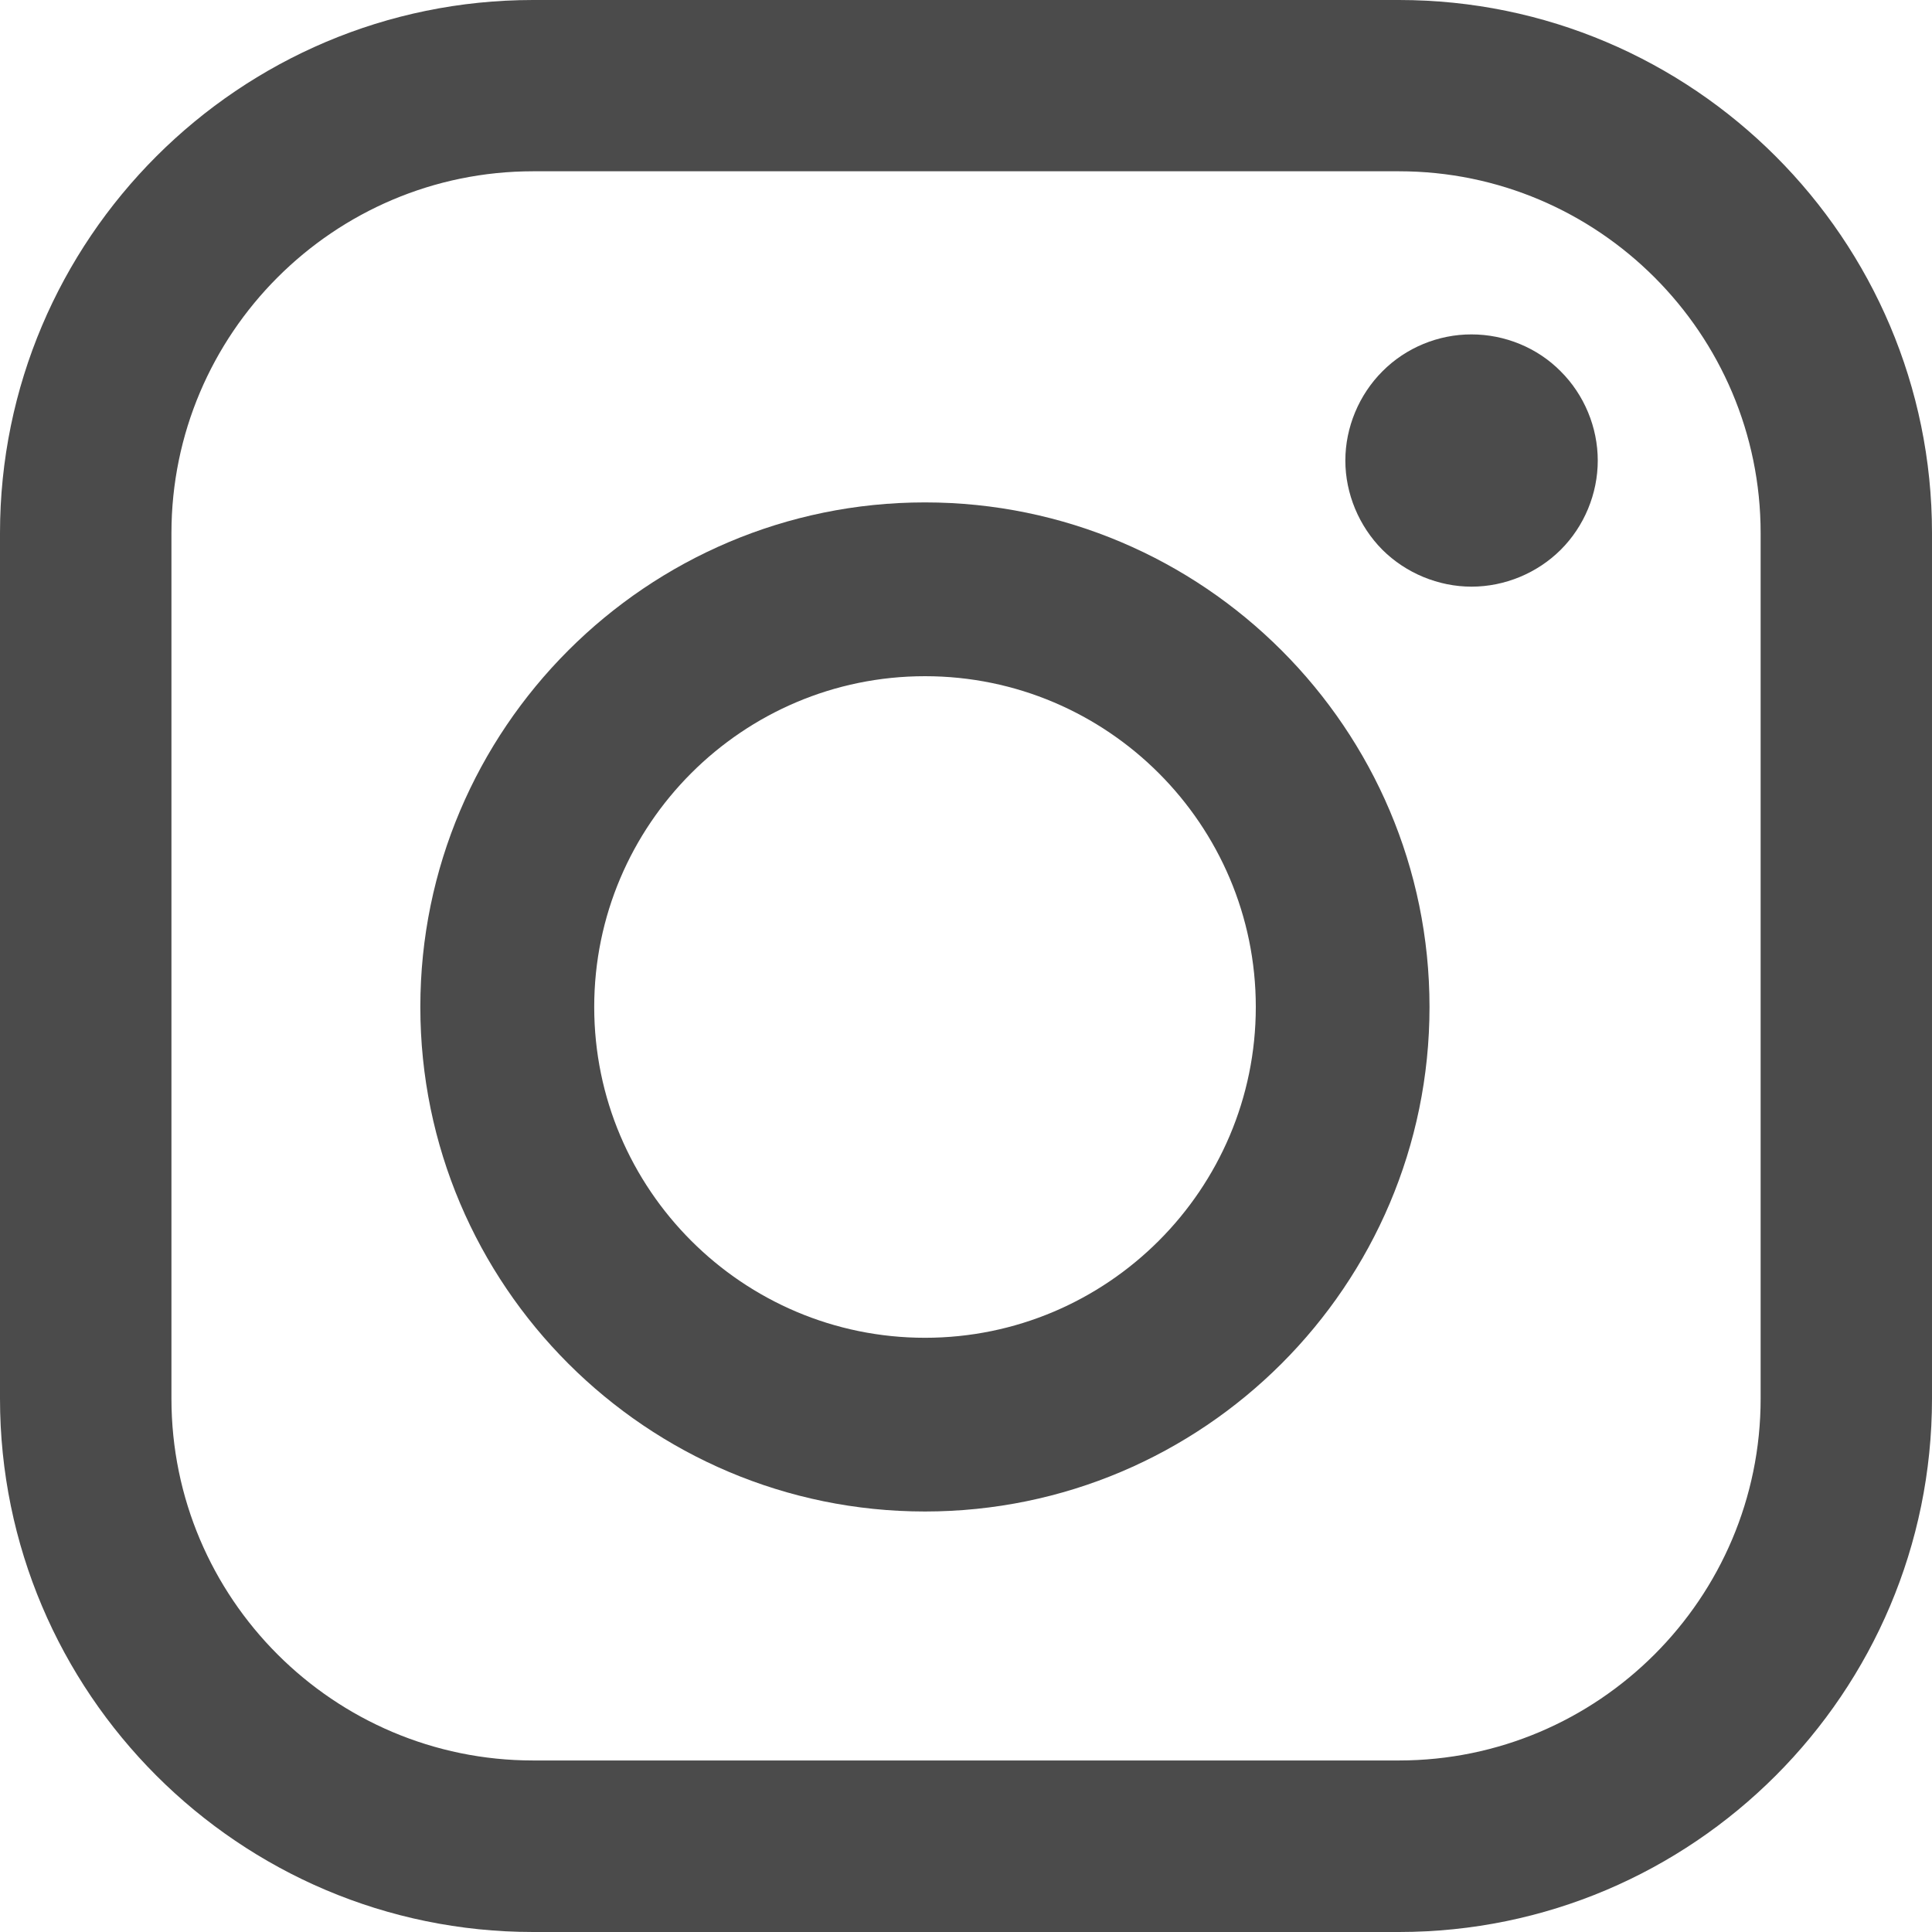 <?xml version="1.0" encoding="utf-8"?>
<!-- Generator: Adobe Illustrator 15.0.0, SVG Export Plug-In . SVG Version: 6.00 Build 0)  -->
<!DOCTYPE svg PUBLIC "-//W3C//DTD SVG 1.1//EN" "http://www.w3.org/Graphics/SVG/1.1/DTD/svg11.dtd">
<svg version="1.1" id="Layer_1" xmlns="http://www.w3.org/2000/svg" xmlns:xlink="http://www.w3.org/1999/xlink" x="0px" y="0px"
	 width="23px" height="23px" viewBox="0 0 23 23" enable-background="new 0 0 23 23" xml:space="preserve">
<g>
	<defs>
		<path id="SVGID_1_" d="M2.041,16.65V6.347c0-2.374,1.932-4.308,4.306-4.308h10.307c2.375,0,4.306,1.934,4.306,4.308V16.65
			c0,2.376-1.932,4.308-4.306,4.308H6.347C3.973,20.958,2.041,19.026,2.041,16.65 M6.347,0C2.848,0,0,2.847,0,6.347V16.65
			C0,20.152,2.848,23,6.347,23h10.307c3.5,0,6.346-2.848,6.346-6.35V6.347C23,2.847,20.153,0,16.654,0H6.347z"/>
	</defs>
	<clipPath id="SVGID_2_">
		<use xlink:href="#SVGID_1_"  overflow="visible"/>
	</clipPath>
	<rect x="-5.005" y="-5.007" clip-path="url(#SVGID_2_)" fill="#4B4B4B" width="33.011" height="33.011"/>
</g>
<g>
	<defs>
		<path id="SVGID_3_" d="M7.074,11.988c0-2.171,1.766-3.938,3.938-3.938s3.938,1.767,3.938,3.938s-1.767,3.938-3.938,3.938
			S7.074,14.159,7.074,11.988 M5.004,11.988c0,3.313,2.695,6.006,6.007,6.006s6.007-2.692,6.007-6.006
			c0-3.312-2.695-6.007-6.007-6.007S5.004,8.677,5.004,11.988"/>
	</defs>
	<clipPath id="SVGID_4_">
		<use xlink:href="#SVGID_3_"  overflow="visible"/>
	</clipPath>
	<rect y="0.978" clip-path="url(#SVGID_4_)" fill="#4B4B4B" width="22.022" height="22.021"/>
</g>
<g>
	<defs>
		<path id="SVGID_5_" d="M16.457,4.421c-0.278,0.278-0.441,0.666-0.441,1.062c0,0.395,0.163,0.782,0.441,1.062
			c0.279,0.278,0.667,0.439,1.061,0.439c0.396,0,0.783-0.161,1.062-0.439c0.28-0.279,0.441-0.667,0.441-1.062
			c0-0.396-0.161-0.783-0.441-1.062c-0.278-0.282-0.666-0.44-1.062-0.44C17.124,3.98,16.736,4.139,16.457,4.421"/>
	</defs>
	<clipPath id="SVGID_6_">
		<use xlink:href="#SVGID_5_"  overflow="visible"/>
	</clipPath>
	<rect x="11.011" y="-1.024" clip-path="url(#SVGID_6_)" fill="#4B4B4B" width="13.013" height="13.013"/>
</g>
</svg>
